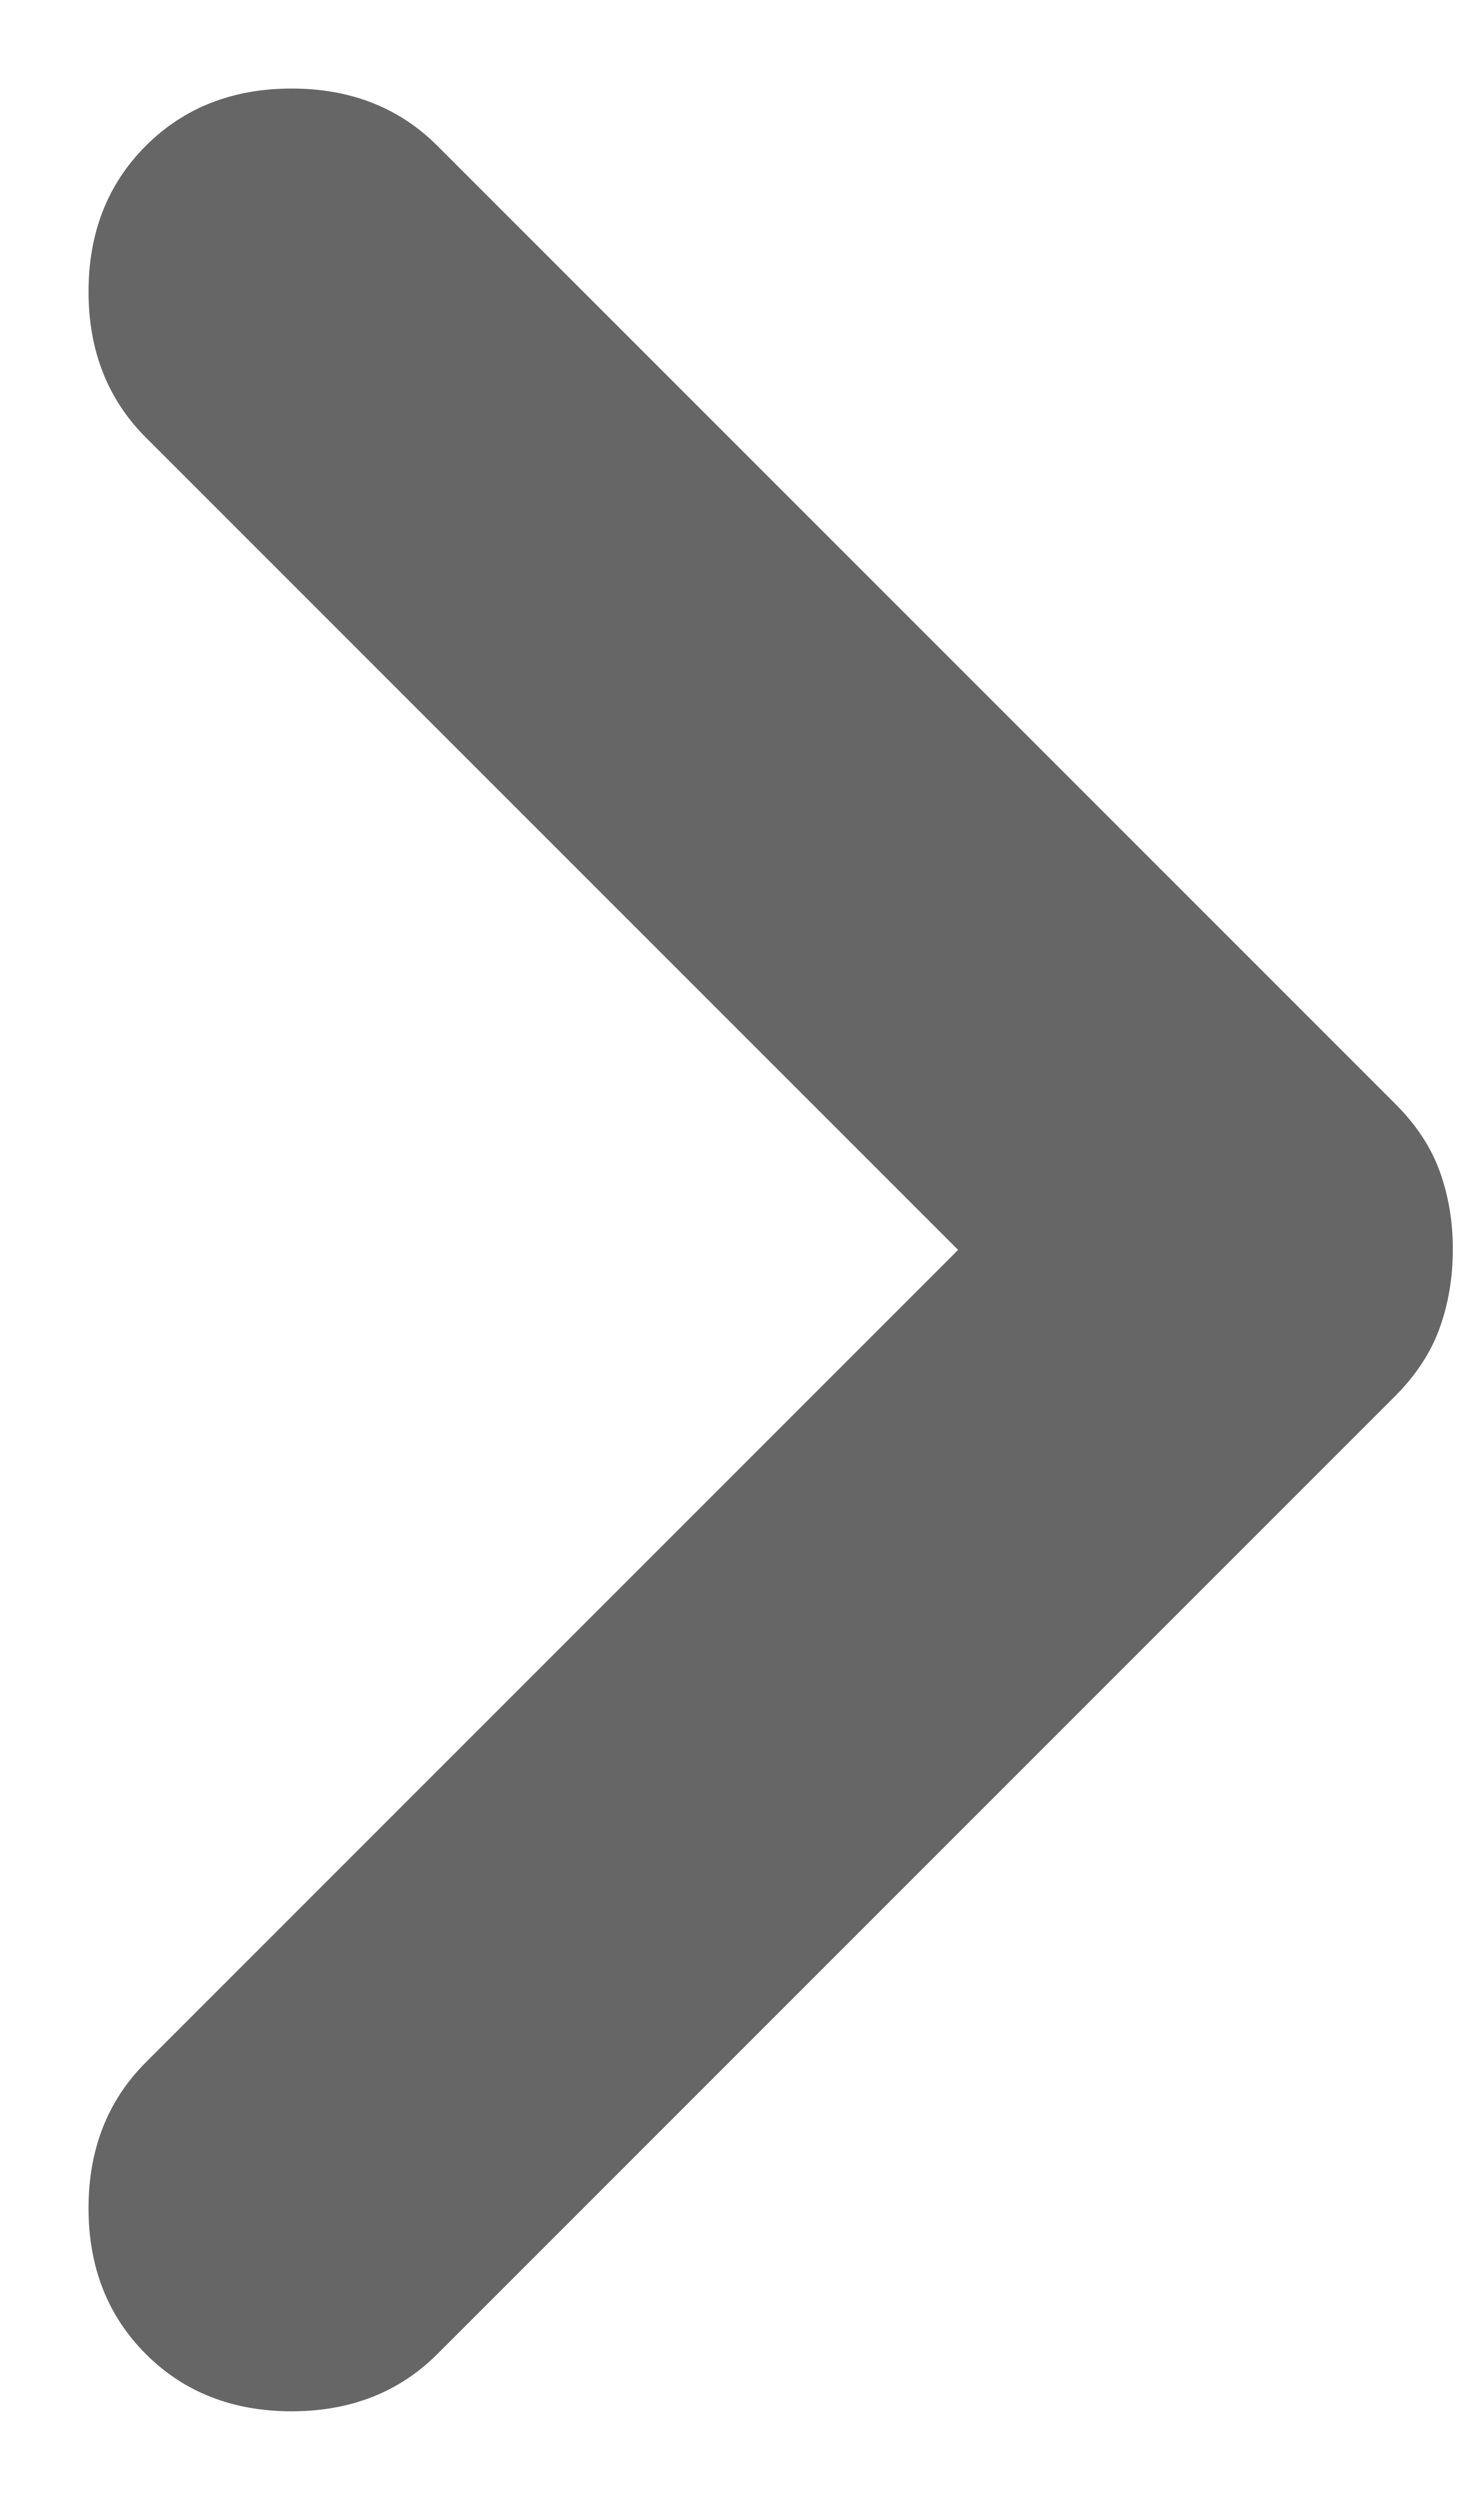 <svg width="7" height="12" viewBox="0 0 7 12" fill="none" xmlns="http://www.w3.org/2000/svg">
<path d="M0.7 11.3C0.517 11.117 0.425 10.883 0.425 10.6C0.425 10.317 0.517 10.083 0.7 9.9L4.6 6L0.7 2.1C0.517 1.917 0.425 1.683 0.425 1.4C0.425 1.117 0.517 0.883 0.7 0.7C0.883 0.517 1.117 0.425 1.4 0.425C1.683 0.425 1.917 0.517 2.1 0.7L6.7 5.3C6.8 5.4 6.871 5.508 6.913 5.625C6.955 5.742 6.976 5.867 6.975 6C6.975 6.133 6.954 6.258 6.912 6.375C6.87 6.492 6.799 6.6 6.7 6.7L2.1 11.3C1.917 11.483 1.683 11.575 1.4 11.575C1.117 11.575 0.883 11.483 0.7 11.3Z" fill="#666666"/>
</svg>
